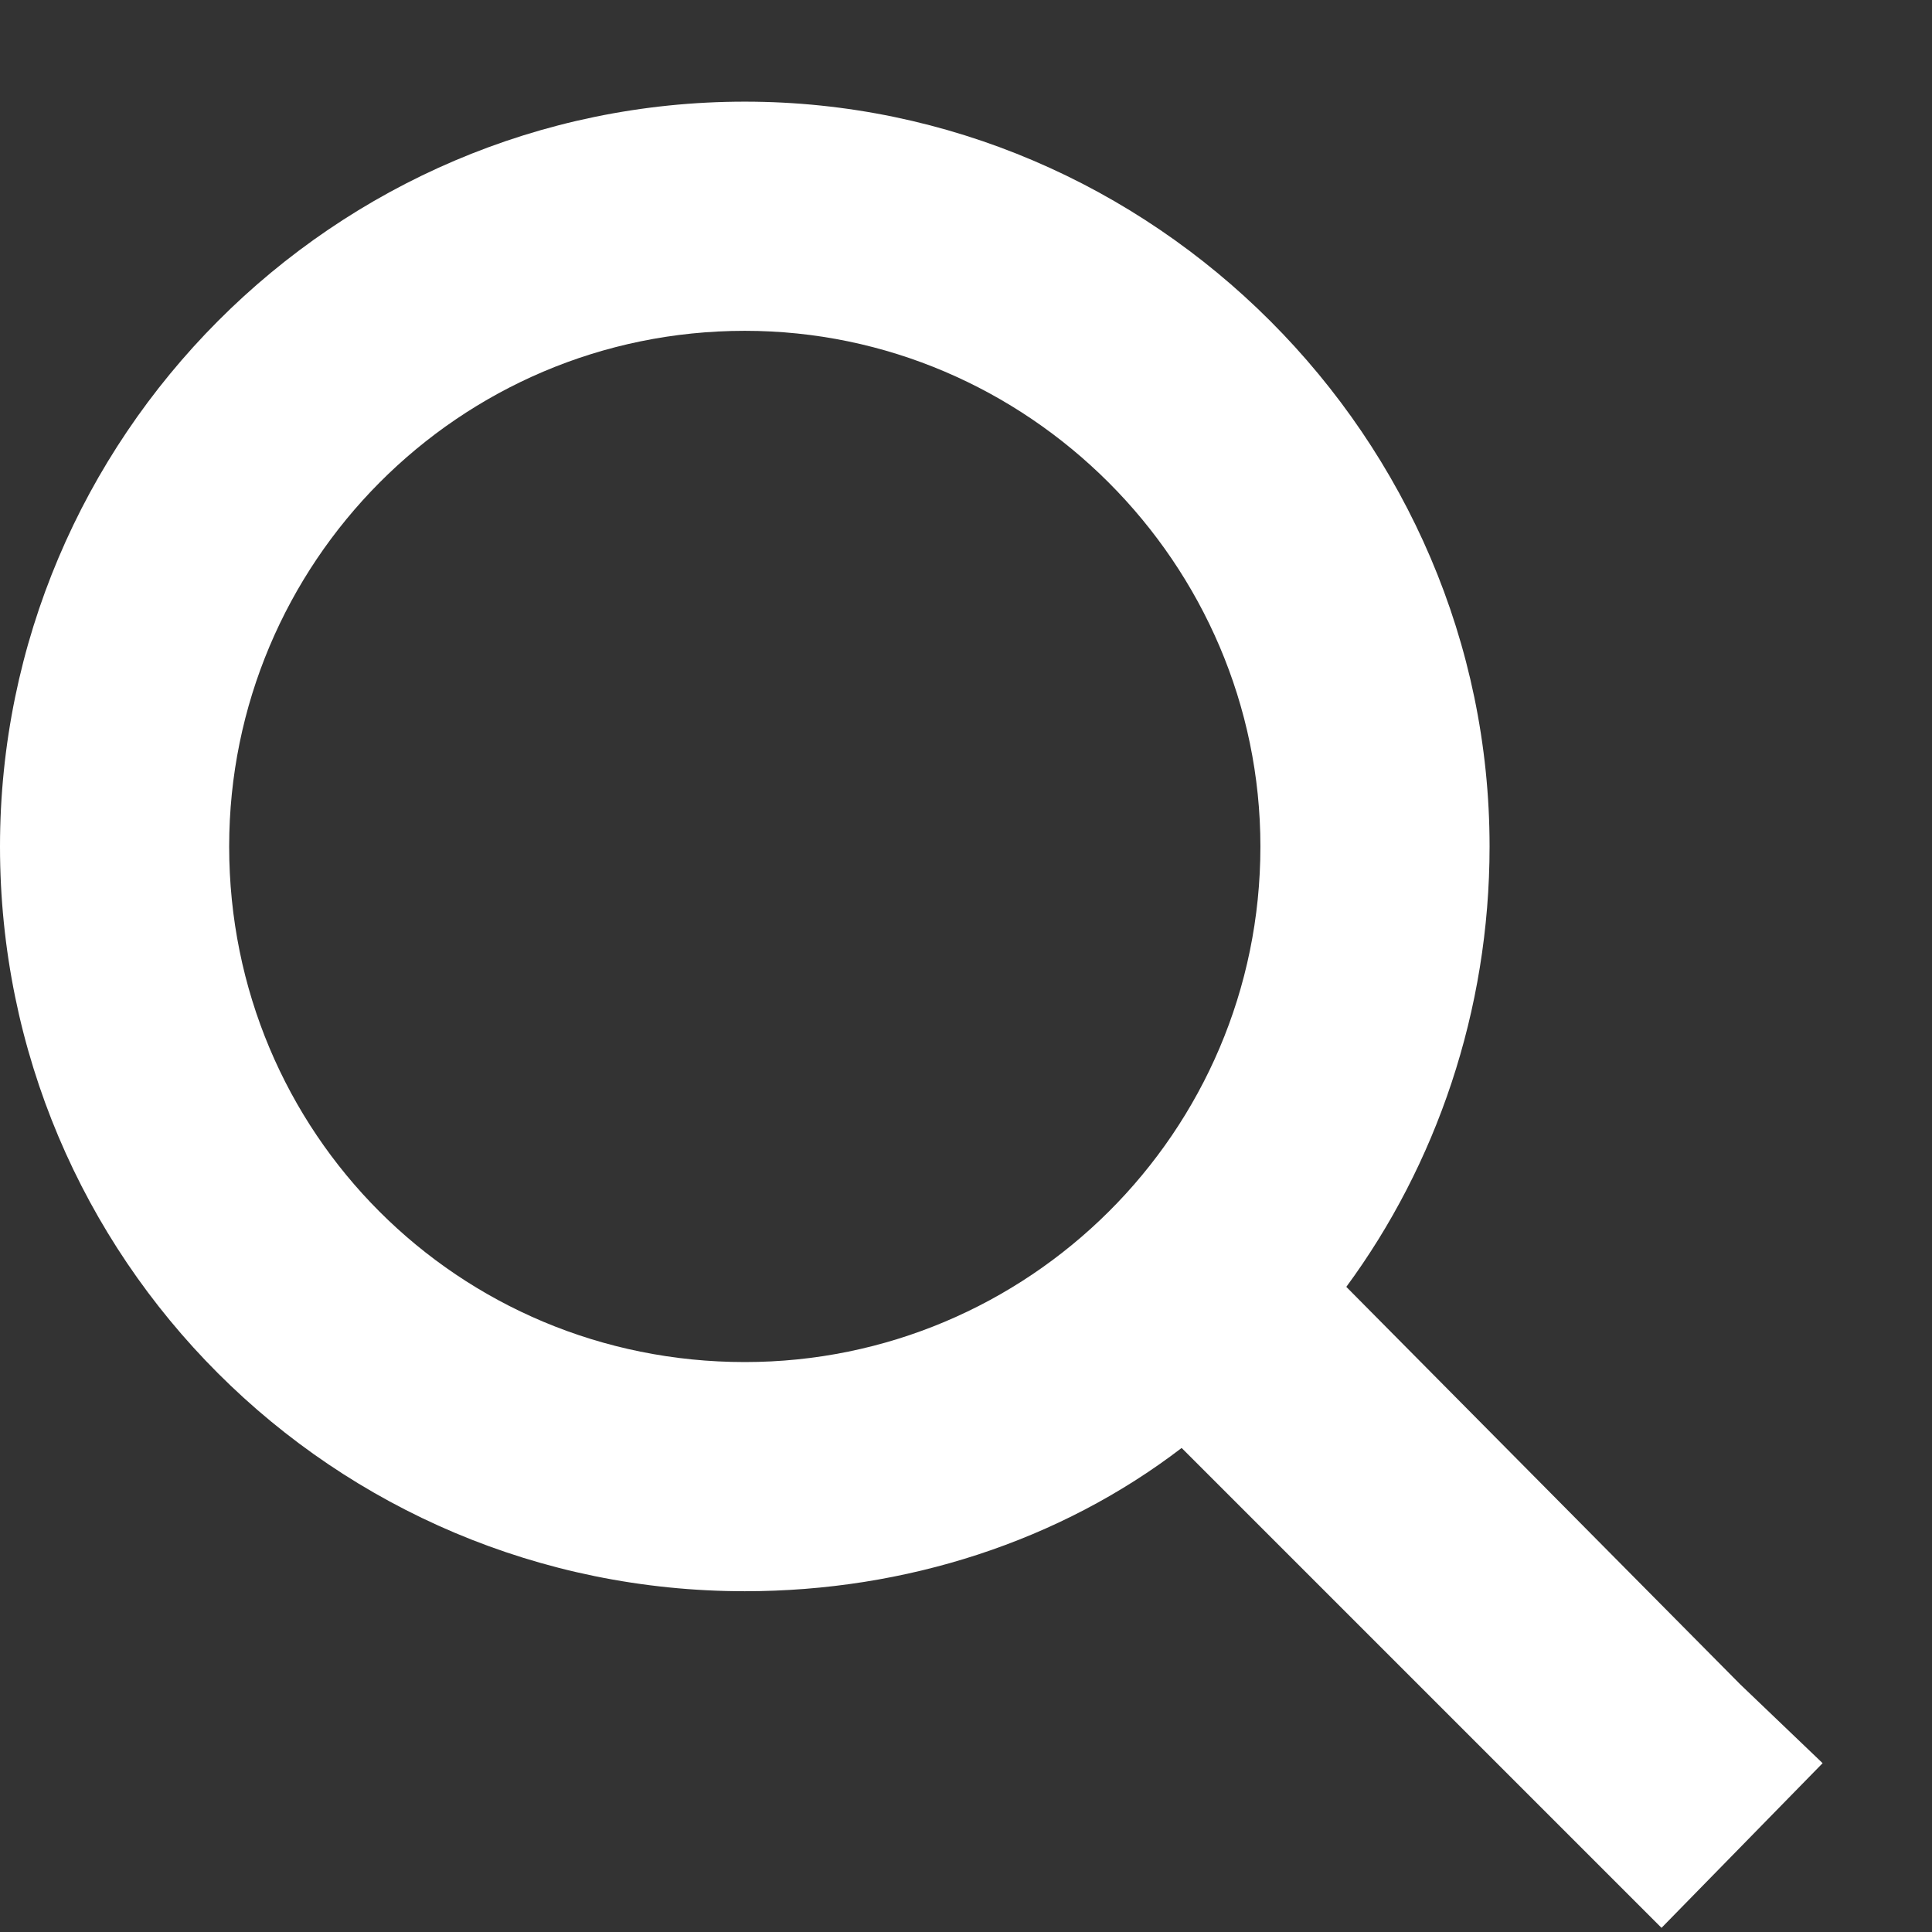 <svg width="13" height="13" viewBox="0 0 13 13" fill="none" xmlns="http://www.w3.org/2000/svg">
<rect x="0" y="0" width="13" height="13" fill="#333333" stroke="none"/>
<path d="M10.023 5.696C10.023 6.804 9.662 7.84 9.059 8.659L11.71 11.334L12.264 11.864L11.18 12.972L10.626 12.418L7.951 9.743C7.132 10.37 6.096 10.707 5.012 10.707C2.241 10.707 0 8.467 0 5.696C0 2.949 2.241 0.684 5.012 0.684C7.758 0.684 10.023 2.949 10.023 5.696ZM5.012 9.165C6.915 9.165 8.481 7.623 8.481 5.696C8.481 3.792 6.915 2.226 5.012 2.226C3.084 2.226 1.542 3.792 1.542 5.696C1.542 7.623 3.084 9.165 5.012 9.165Z" fill="white"/>
</svg>
